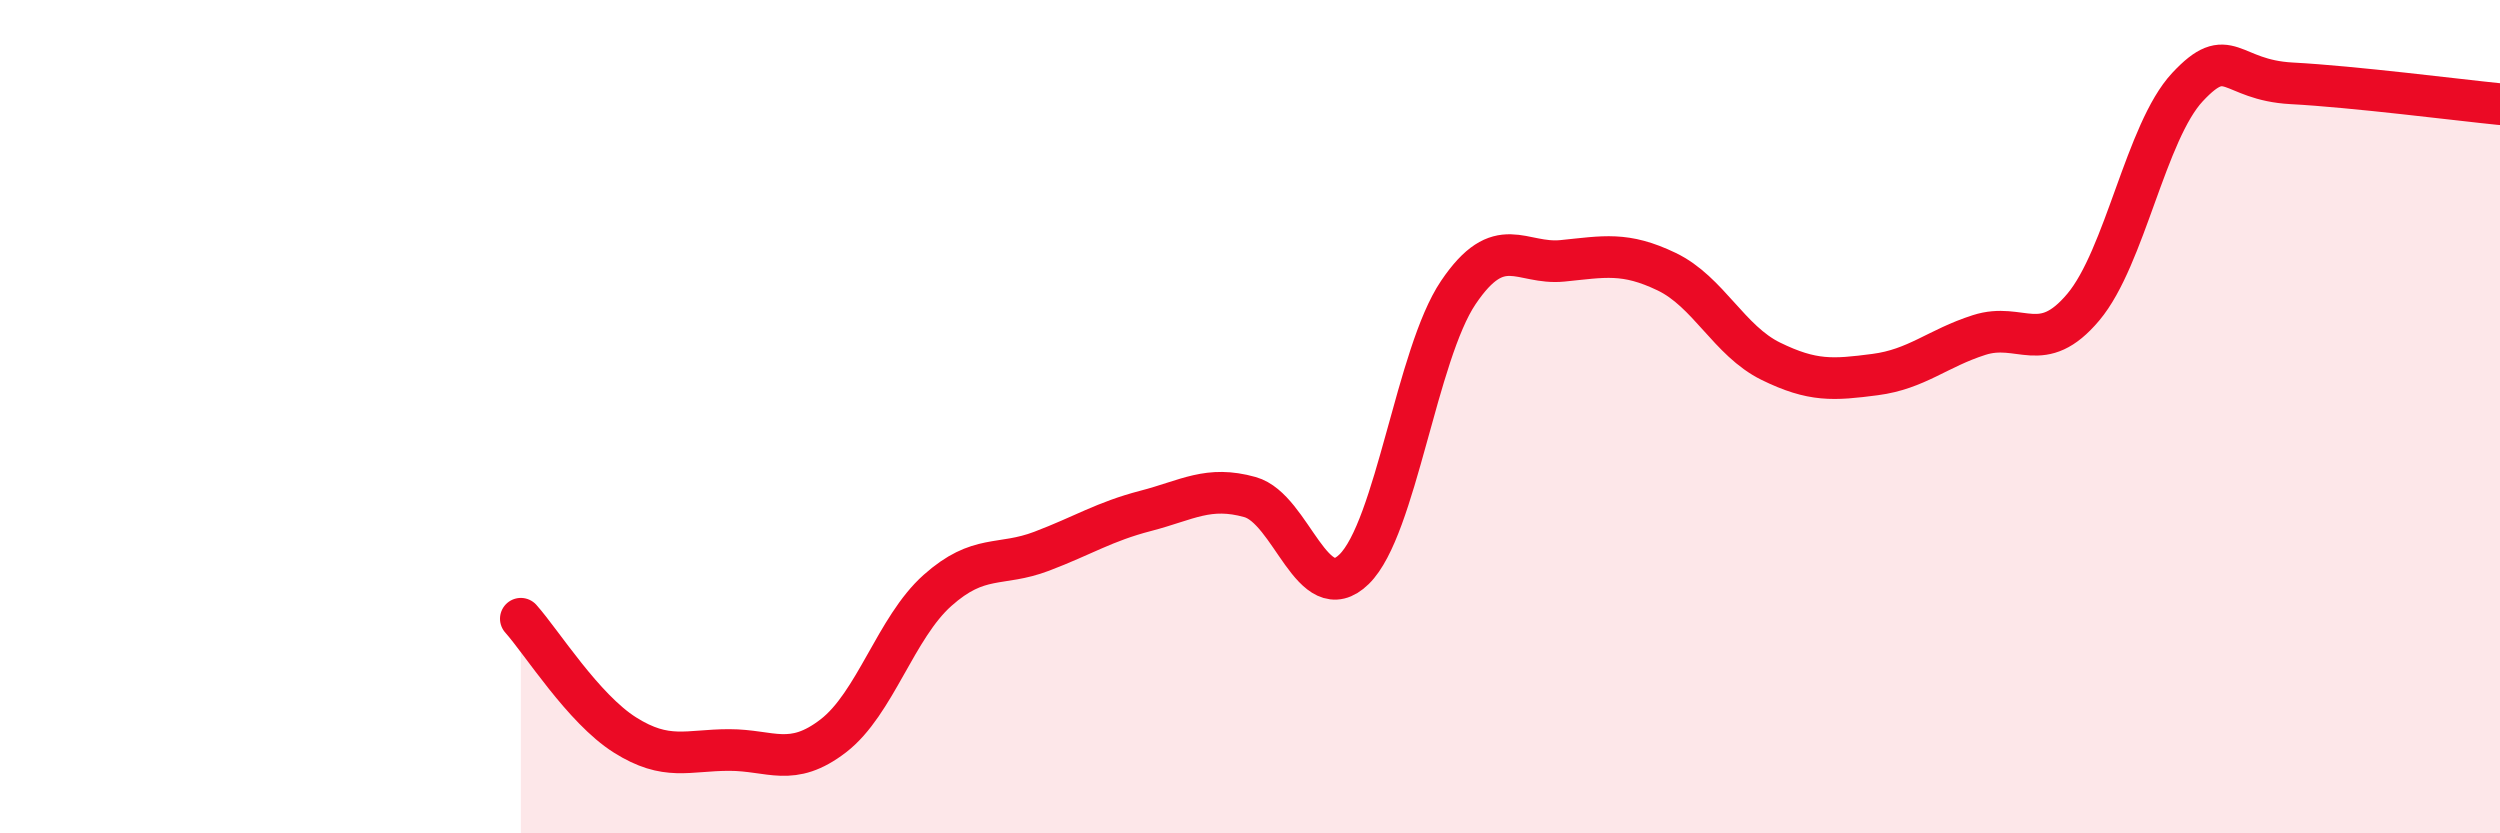 
    <svg width="60" height="20" viewBox="0 0 60 20" xmlns="http://www.w3.org/2000/svg">
      <path
        d="M 12.5,14.85 C 13,15.41 14,17.01 15,17.64 C 16,18.27 16.5,18 17.5,18 C 18.5,18 19,18.43 20,17.66 C 21,16.89 21.5,15.06 22.5,14.17 C 23.5,13.28 24,13.61 25,13.23 C 26,12.85 26.5,12.52 27.5,12.26 C 28.5,12 29,11.65 30,11.93 C 31,12.21 31.5,14.64 32.5,13.66 C 33.5,12.68 34,8.5 35,7.02 C 36,5.54 36.5,6.36 37.5,6.26 C 38.5,6.16 39,6.04 40,6.52 C 41,7 41.5,8.18 42.5,8.67 C 43.5,9.16 44,9.12 45,8.99 C 46,8.86 46.5,8.36 47.5,8.04 C 48.5,7.72 49,8.56 50,7.37 C 51,6.18 51.5,3.16 52.5,2.09 C 53.5,1.02 53.5,1.92 55,2 C 56.5,2.08 59,2.4 60,2.5L60 20L12.5 20Z"
        fill="#EB0A25"
        opacity="0.1"
        stroke-linecap="round"
        stroke-linejoin="round"
      />
      <path
        d="M 12.5,14.85 C 13,15.41 14,17.01 15,17.64 C 16,18.27 16.5,18 17.5,18 C 18.5,18 19,18.43 20,17.66 C 21,16.89 21.5,15.06 22.5,14.17 C 23.5,13.28 24,13.61 25,13.23 C 26,12.85 26.5,12.52 27.5,12.26 C 28.5,12 29,11.65 30,11.93 C 31,12.21 31.5,14.64 32.5,13.66 C 33.5,12.68 34,8.5 35,7.02 C 36,5.54 36.5,6.36 37.5,6.26 C 38.5,6.16 39,6.04 40,6.52 C 41,7 41.5,8.18 42.5,8.67 C 43.5,9.16 44,9.12 45,8.99 C 46,8.86 46.5,8.36 47.5,8.04 C 48.5,7.72 49,8.56 50,7.37 C 51,6.18 51.5,3.16 52.5,2.09 C 53.5,1.02 53.5,1.92 55,2 C 56.5,2.08 59,2.4 60,2.5"
        stroke="#EB0A25"
        stroke-width="1"
        fill="none"
        stroke-linecap="round"
        stroke-linejoin="round"
      />
    </svg>
  